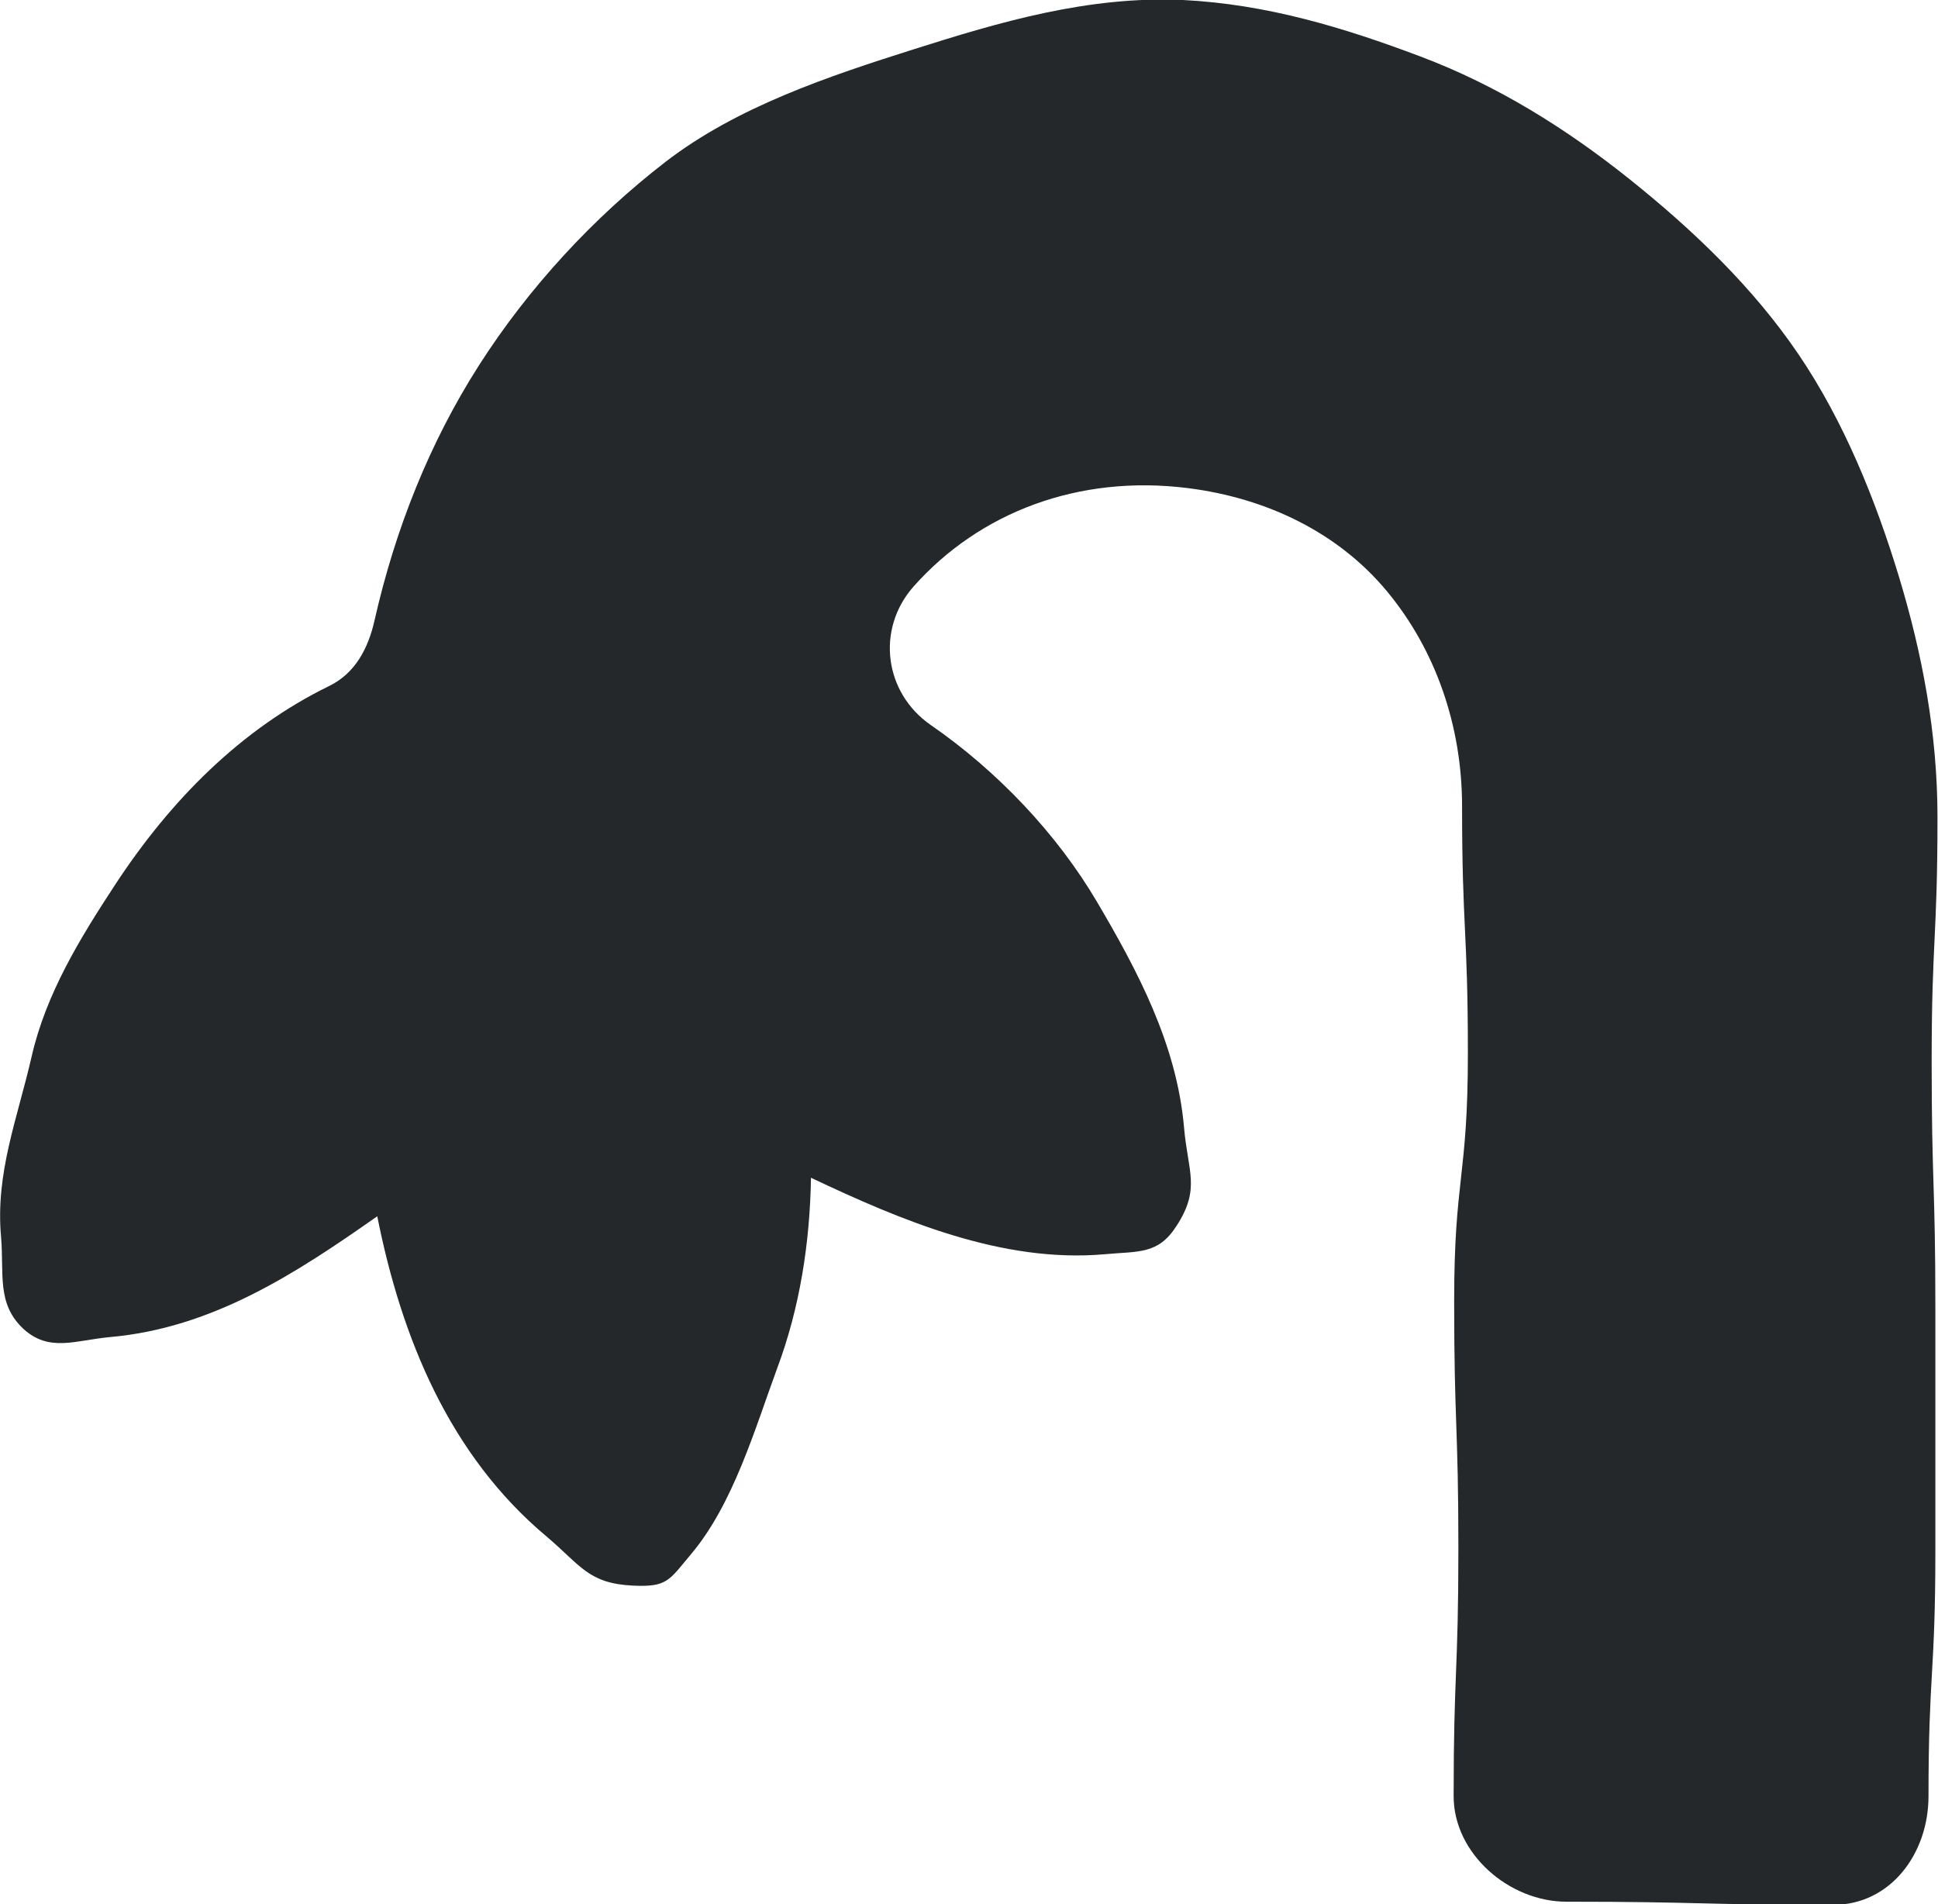 <?xml version="1.0" encoding="UTF-8"?>
<svg id="Layer_1" data-name="Layer 1" xmlns="http://www.w3.org/2000/svg" viewBox="0 0 36.73 36.09">
  <defs>
    <style>
      .cls-1 {
        fill: #24282a;
      }
    </style>
  </defs>
  <path class="cls-1" d="M22.42,0c-1.8-.08-3.48.42-5.09.93s-3.36,1.09-4.72,2.14-2.59,2.38-3.53,3.85-1.59,3.11-1.98,4.83c-.12.54-.37,1.01-.86,1.25-1.66.81-3,2.15-4.06,3.77-.67,1.02-1.31,2.07-1.58,3.25S-.09,22.23.02,23.44c.06.7-.09,1.27.43,1.75.49.44.98.21,1.63.15,1.94-.17,3.52-1.2,5.07-2.29.46,2.31,1.37,4.53,3.21,6.07.65.55.79.89,1.64.93.65.03.68-.1,1.1-.6.8-.95,1.21-2.38,1.63-3.52.43-1.15.62-2.38.64-3.61,1.71.81,3.63,1.62,5.56,1.45.65-.06,1.02.01,1.37-.54.46-.71.21-1.03.14-1.87-.14-1.58-.89-2.98-1.65-4.27s-1.89-2.48-3.15-3.35c-.88-.61-1.04-1.81-.33-2.62,1.25-1.41,3.13-2.13,5.2-1.87,1.51.19,2.86.85,3.78,1.96s1.42,2.55,1.42,4.07c0,2.34.11,2.34.11,4.69s-.26,2.35-.26,4.69.08,2.35.08,4.69-.09,2.35-.09,4.69c0,1.09,1.05,2,2.14,2,2.53,0,2.53.06,5.05.06,1.09,0,1.81-.97,1.81-2.06,0-2.32.13-2.32.13-4.64s0-2.32,0-4.64-.07-2.32-.07-4.64.11-2.32.11-4.64c0-1.58-.29-3.1-.73-4.55s-1.04-2.94-1.9-4.21-2-2.36-3.2-3.32-2.51-1.78-3.97-2.33S24.01.08,22.42,0Z"/>
</svg>
